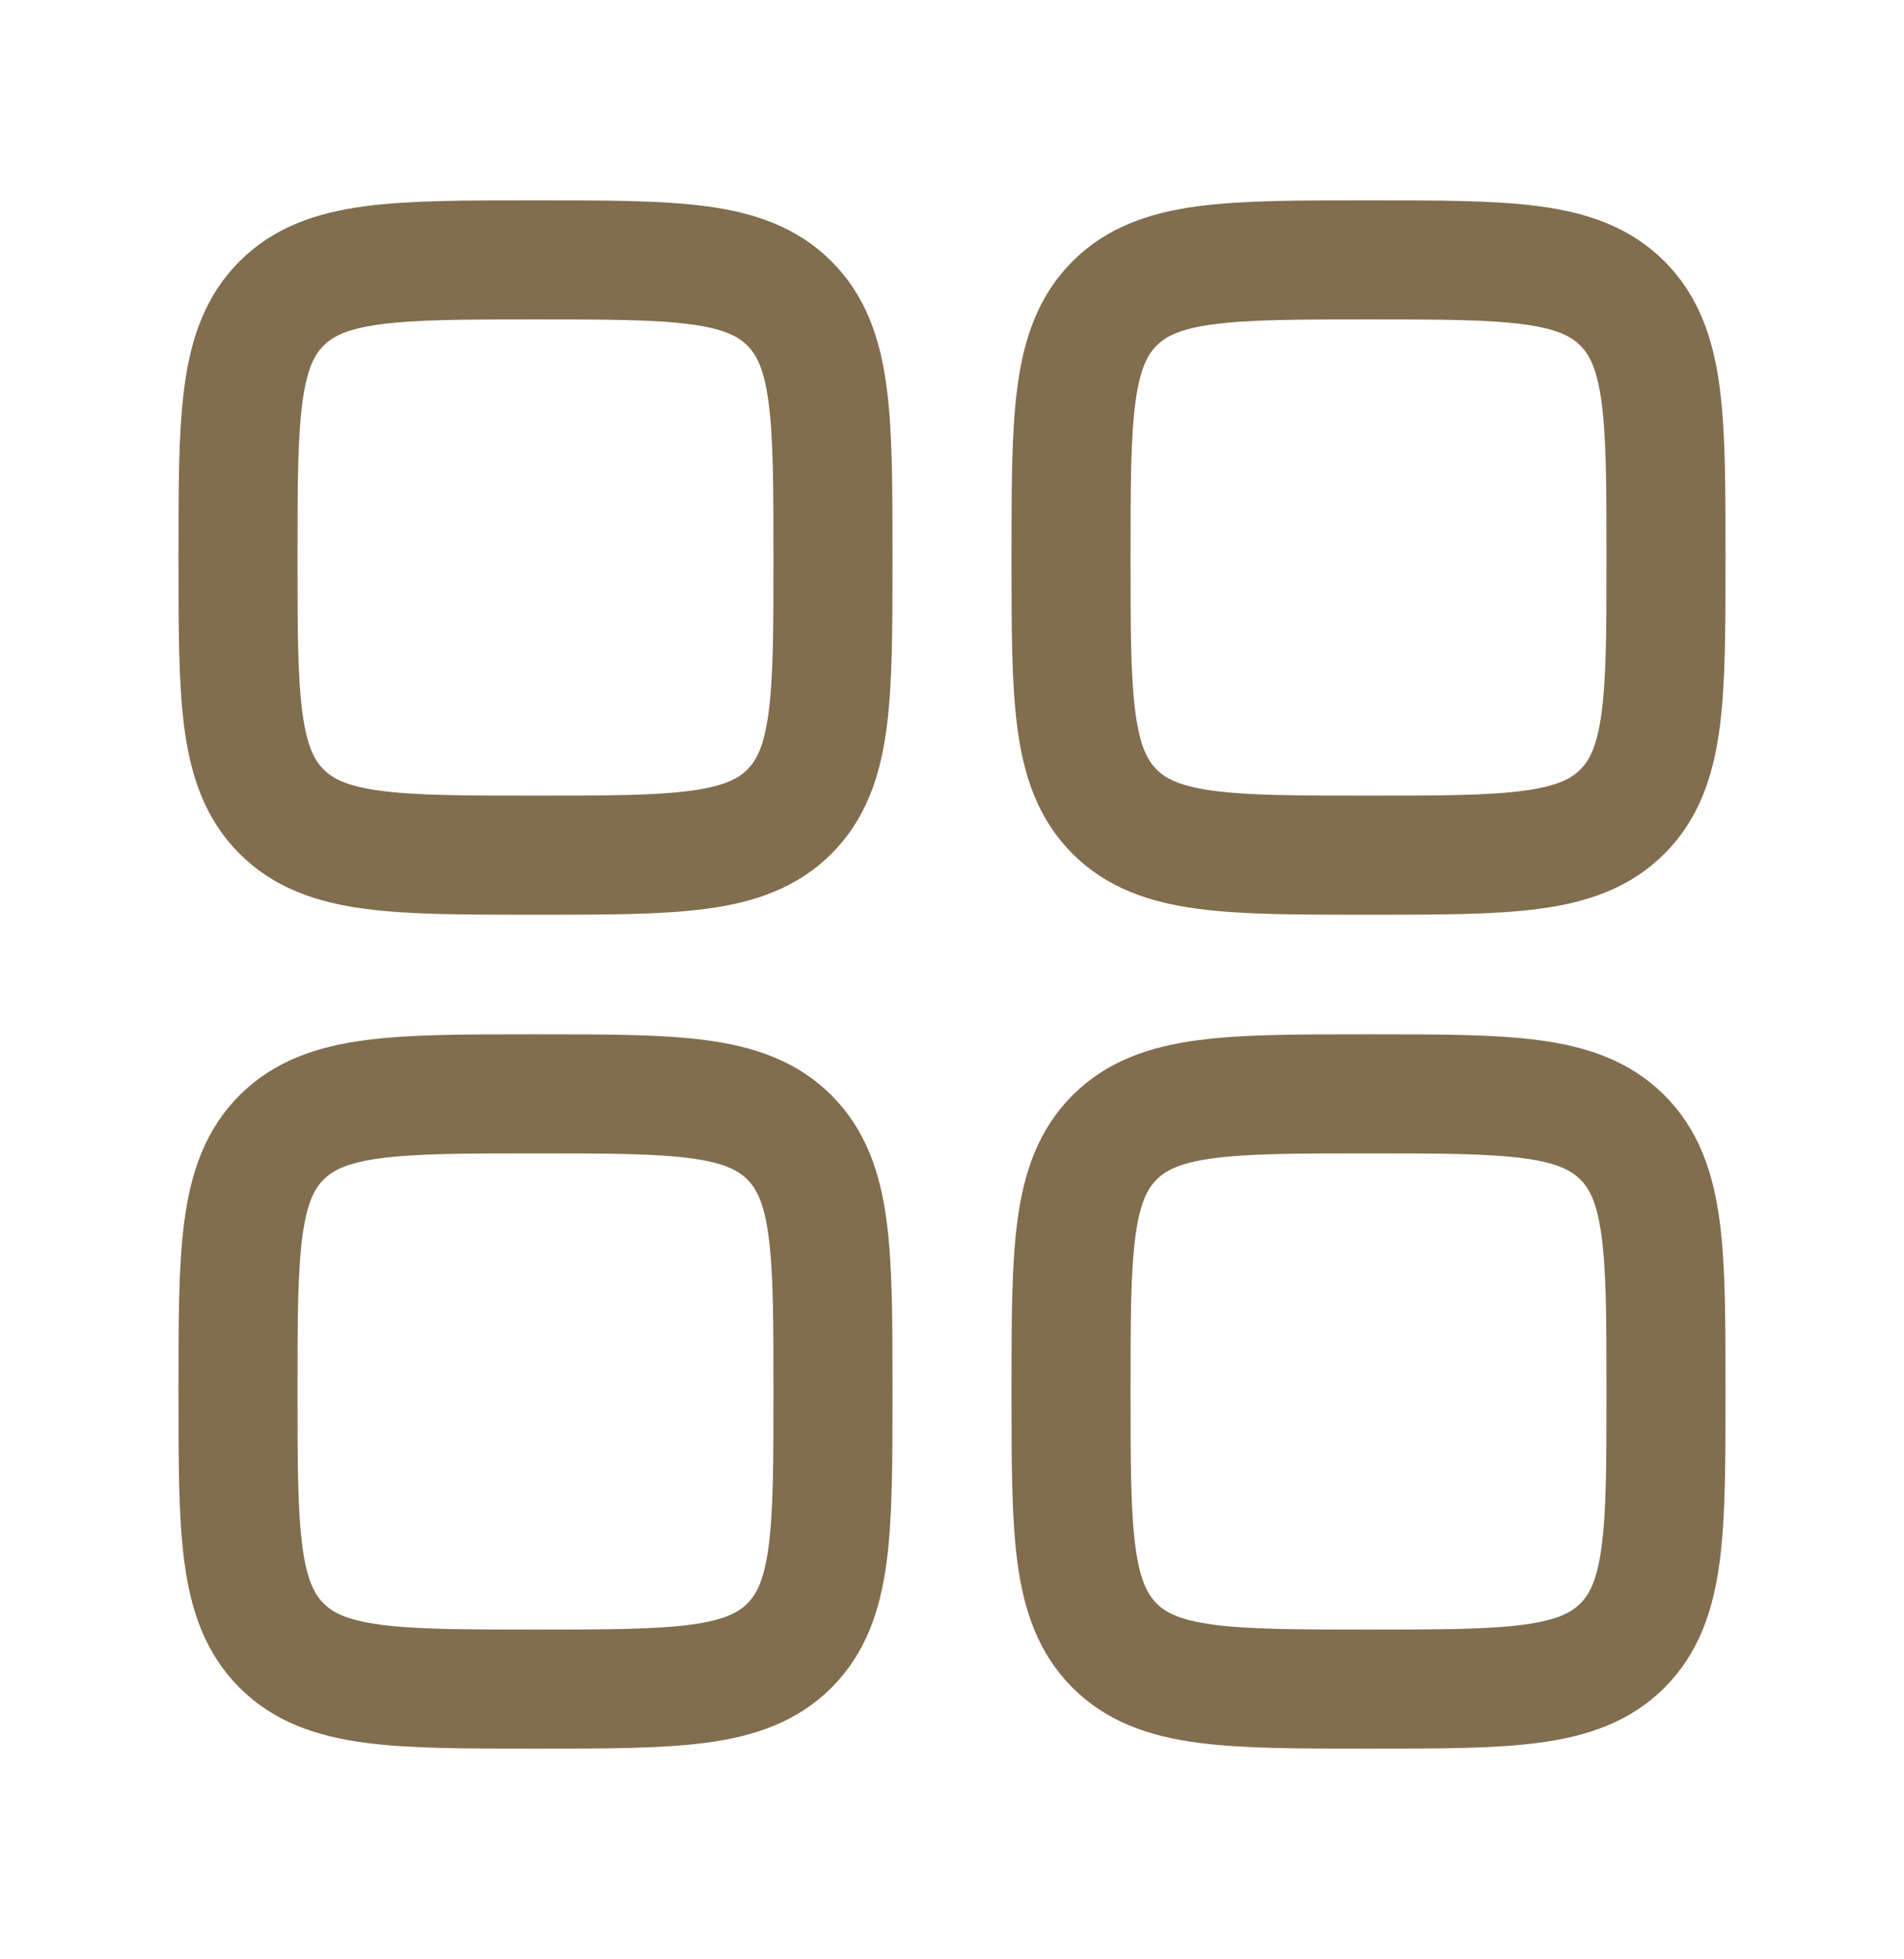 <svg xmlns="http://www.w3.org/2000/svg" width="35" height="36" viewBox="0 0 35 36" fill="none"><path d="M4.375 10.244C4.375 7.666 4.375 6.377 5.176 5.576C5.977 4.775 7.266 4.775 9.844 4.775C12.422 4.775 13.711 4.775 14.512 5.576C15.312 6.377 15.312 7.666 15.312 10.244C15.312 12.822 15.312 14.111 14.512 14.912C13.711 15.713 12.422 15.713 9.844 15.713C7.266 15.713 5.977 15.713 5.176 14.912C4.375 14.111 4.375 12.822 4.375 10.244Z" stroke="#826D4F" stroke-width="2.188" stroke-linecap="round" stroke-linejoin="round"></path><path d="M4.375 25.567C4.375 22.989 4.375 21.7 5.176 20.899C5.977 20.098 7.266 20.098 9.844 20.098C12.422 20.098 13.711 20.098 14.512 20.899C15.312 21.7 15.312 22.989 15.312 25.567C15.312 28.145 15.312 29.434 14.512 30.235C13.711 31.035 12.422 31.035 9.844 31.035C7.266 31.035 5.977 31.035 5.176 30.235C4.375 29.434 4.375 28.145 4.375 25.567Z" stroke="#826D4F" stroke-width="2.188" stroke-linecap="round" stroke-linejoin="round"></path><path d="M19.688 10.244C19.688 7.666 19.688 6.377 20.488 5.576C21.289 4.775 22.578 4.775 25.156 4.775C27.734 4.775 29.023 4.775 29.824 5.576C30.625 6.377 30.625 7.666 30.625 10.244C30.625 12.822 30.625 14.111 29.824 14.912C29.023 15.713 27.734 15.713 25.156 15.713C22.578 15.713 21.289 15.713 20.488 14.912C19.688 14.111 19.688 12.822 19.688 10.244Z" stroke="#826D4F" stroke-width="2.188" stroke-linecap="round" stroke-linejoin="round"></path><path d="M19.688 25.567C19.688 22.989 19.688 21.7 20.488 20.899C21.289 20.098 22.578 20.098 25.156 20.098C27.734 20.098 29.023 20.098 29.824 20.899C30.625 21.7 30.625 22.989 30.625 25.567C30.625 28.145 30.625 29.434 29.824 30.235C29.023 31.035 27.734 31.035 25.156 31.035C22.578 31.035 21.289 31.035 20.488 30.235C19.688 29.434 19.688 28.145 19.688 25.567Z" stroke="#826D4F" stroke-width="2.188" stroke-linecap="round" stroke-linejoin="round"></path></svg>